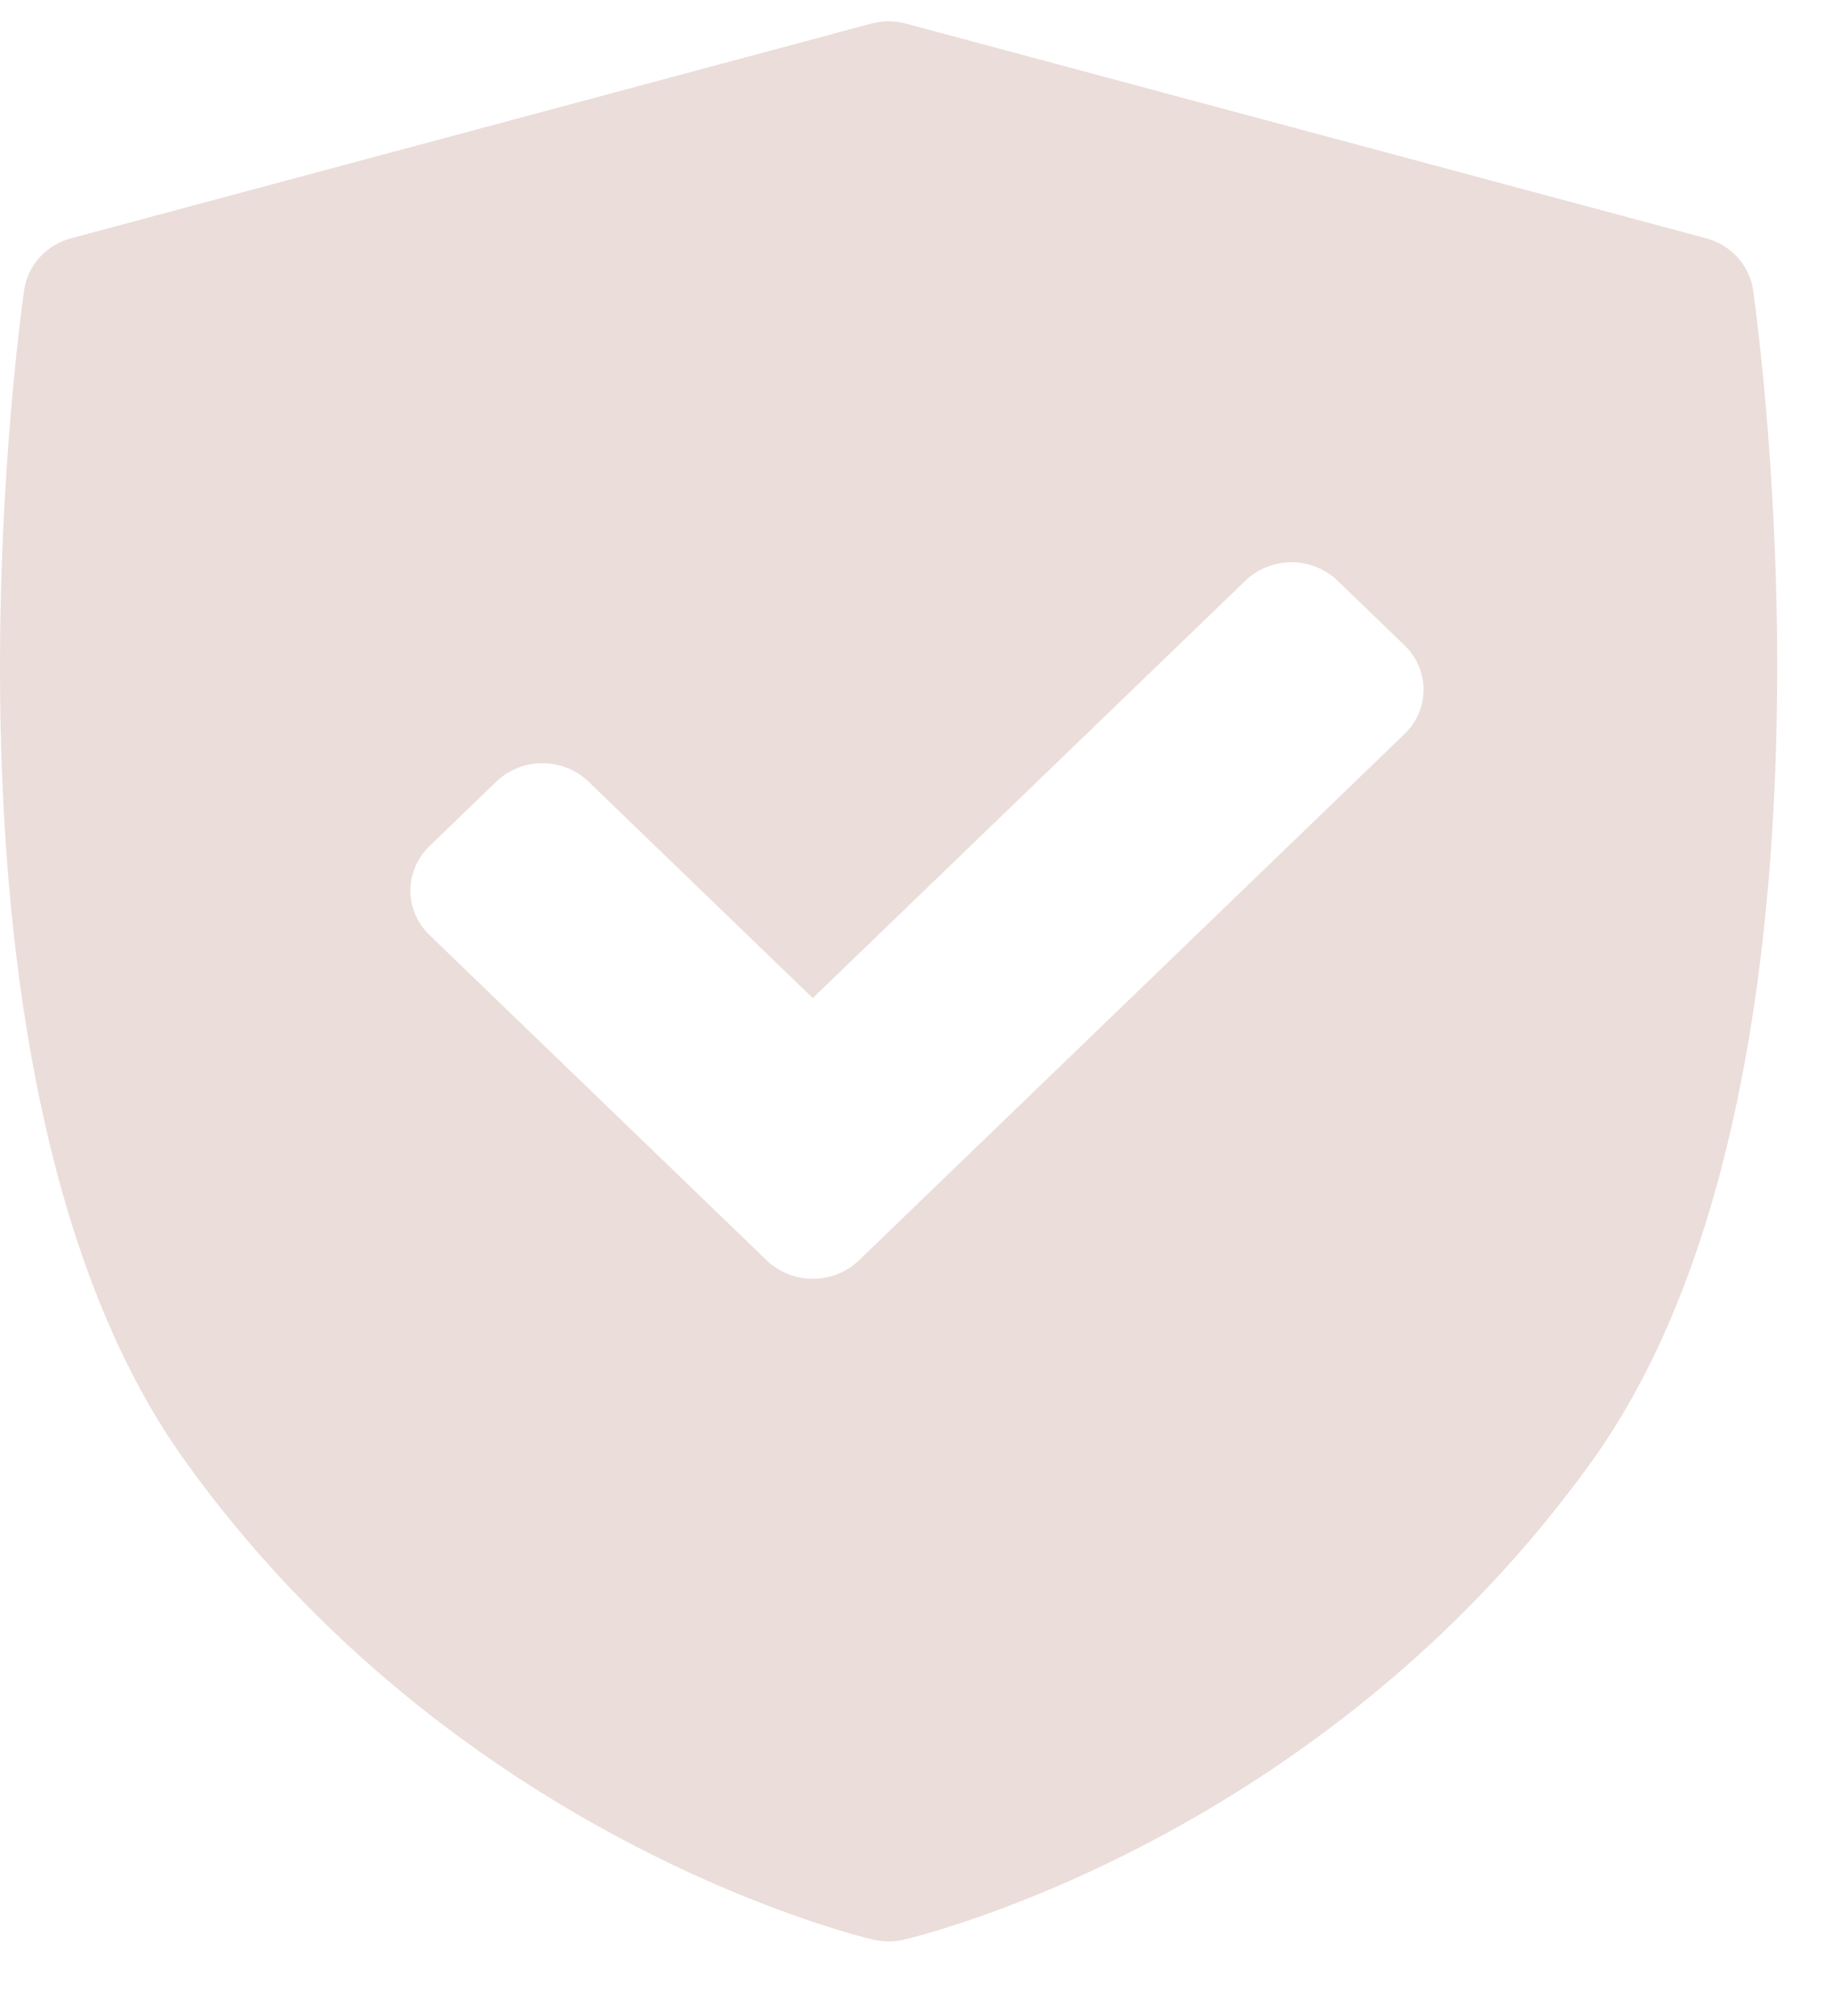 <svg width="20" height="22" viewBox="0 0 20 22" fill="none" xmlns="http://www.w3.org/2000/svg">
<path d="M19.138 3.165C19.099 2.895 18.897 2.673 18.625 2.6L9.891 0.258C9.767 0.224 9.635 0.224 9.51 0.258L0.777 2.6C0.504 2.673 0.303 2.895 0.264 3.165C0.213 3.516 -0.943 11.815 2.021 15.944C4.982 20.067 9.35 21.124 9.534 21.167C9.589 21.18 9.645 21.186 9.701 21.186C9.757 21.186 9.813 21.18 9.867 21.167C10.052 21.124 14.419 20.067 17.38 15.944C20.344 11.815 19.189 3.516 19.138 3.165ZM15.333 8.01L9.376 13.755C9.237 13.888 9.055 13.955 8.873 13.955C8.692 13.955 8.51 13.888 8.371 13.755L4.688 10.203C4.555 10.074 4.48 9.9 4.48 9.719C4.48 9.537 4.555 9.363 4.688 9.234L5.419 8.529C5.697 8.262 6.146 8.262 6.424 8.529L8.873 10.892L13.597 6.336C13.73 6.208 13.911 6.136 14.099 6.136C14.288 6.136 14.468 6.208 14.601 6.336L15.333 7.042C15.61 7.309 15.61 7.743 15.333 8.01Z" fill="#EBDDDA"/>
</svg>

